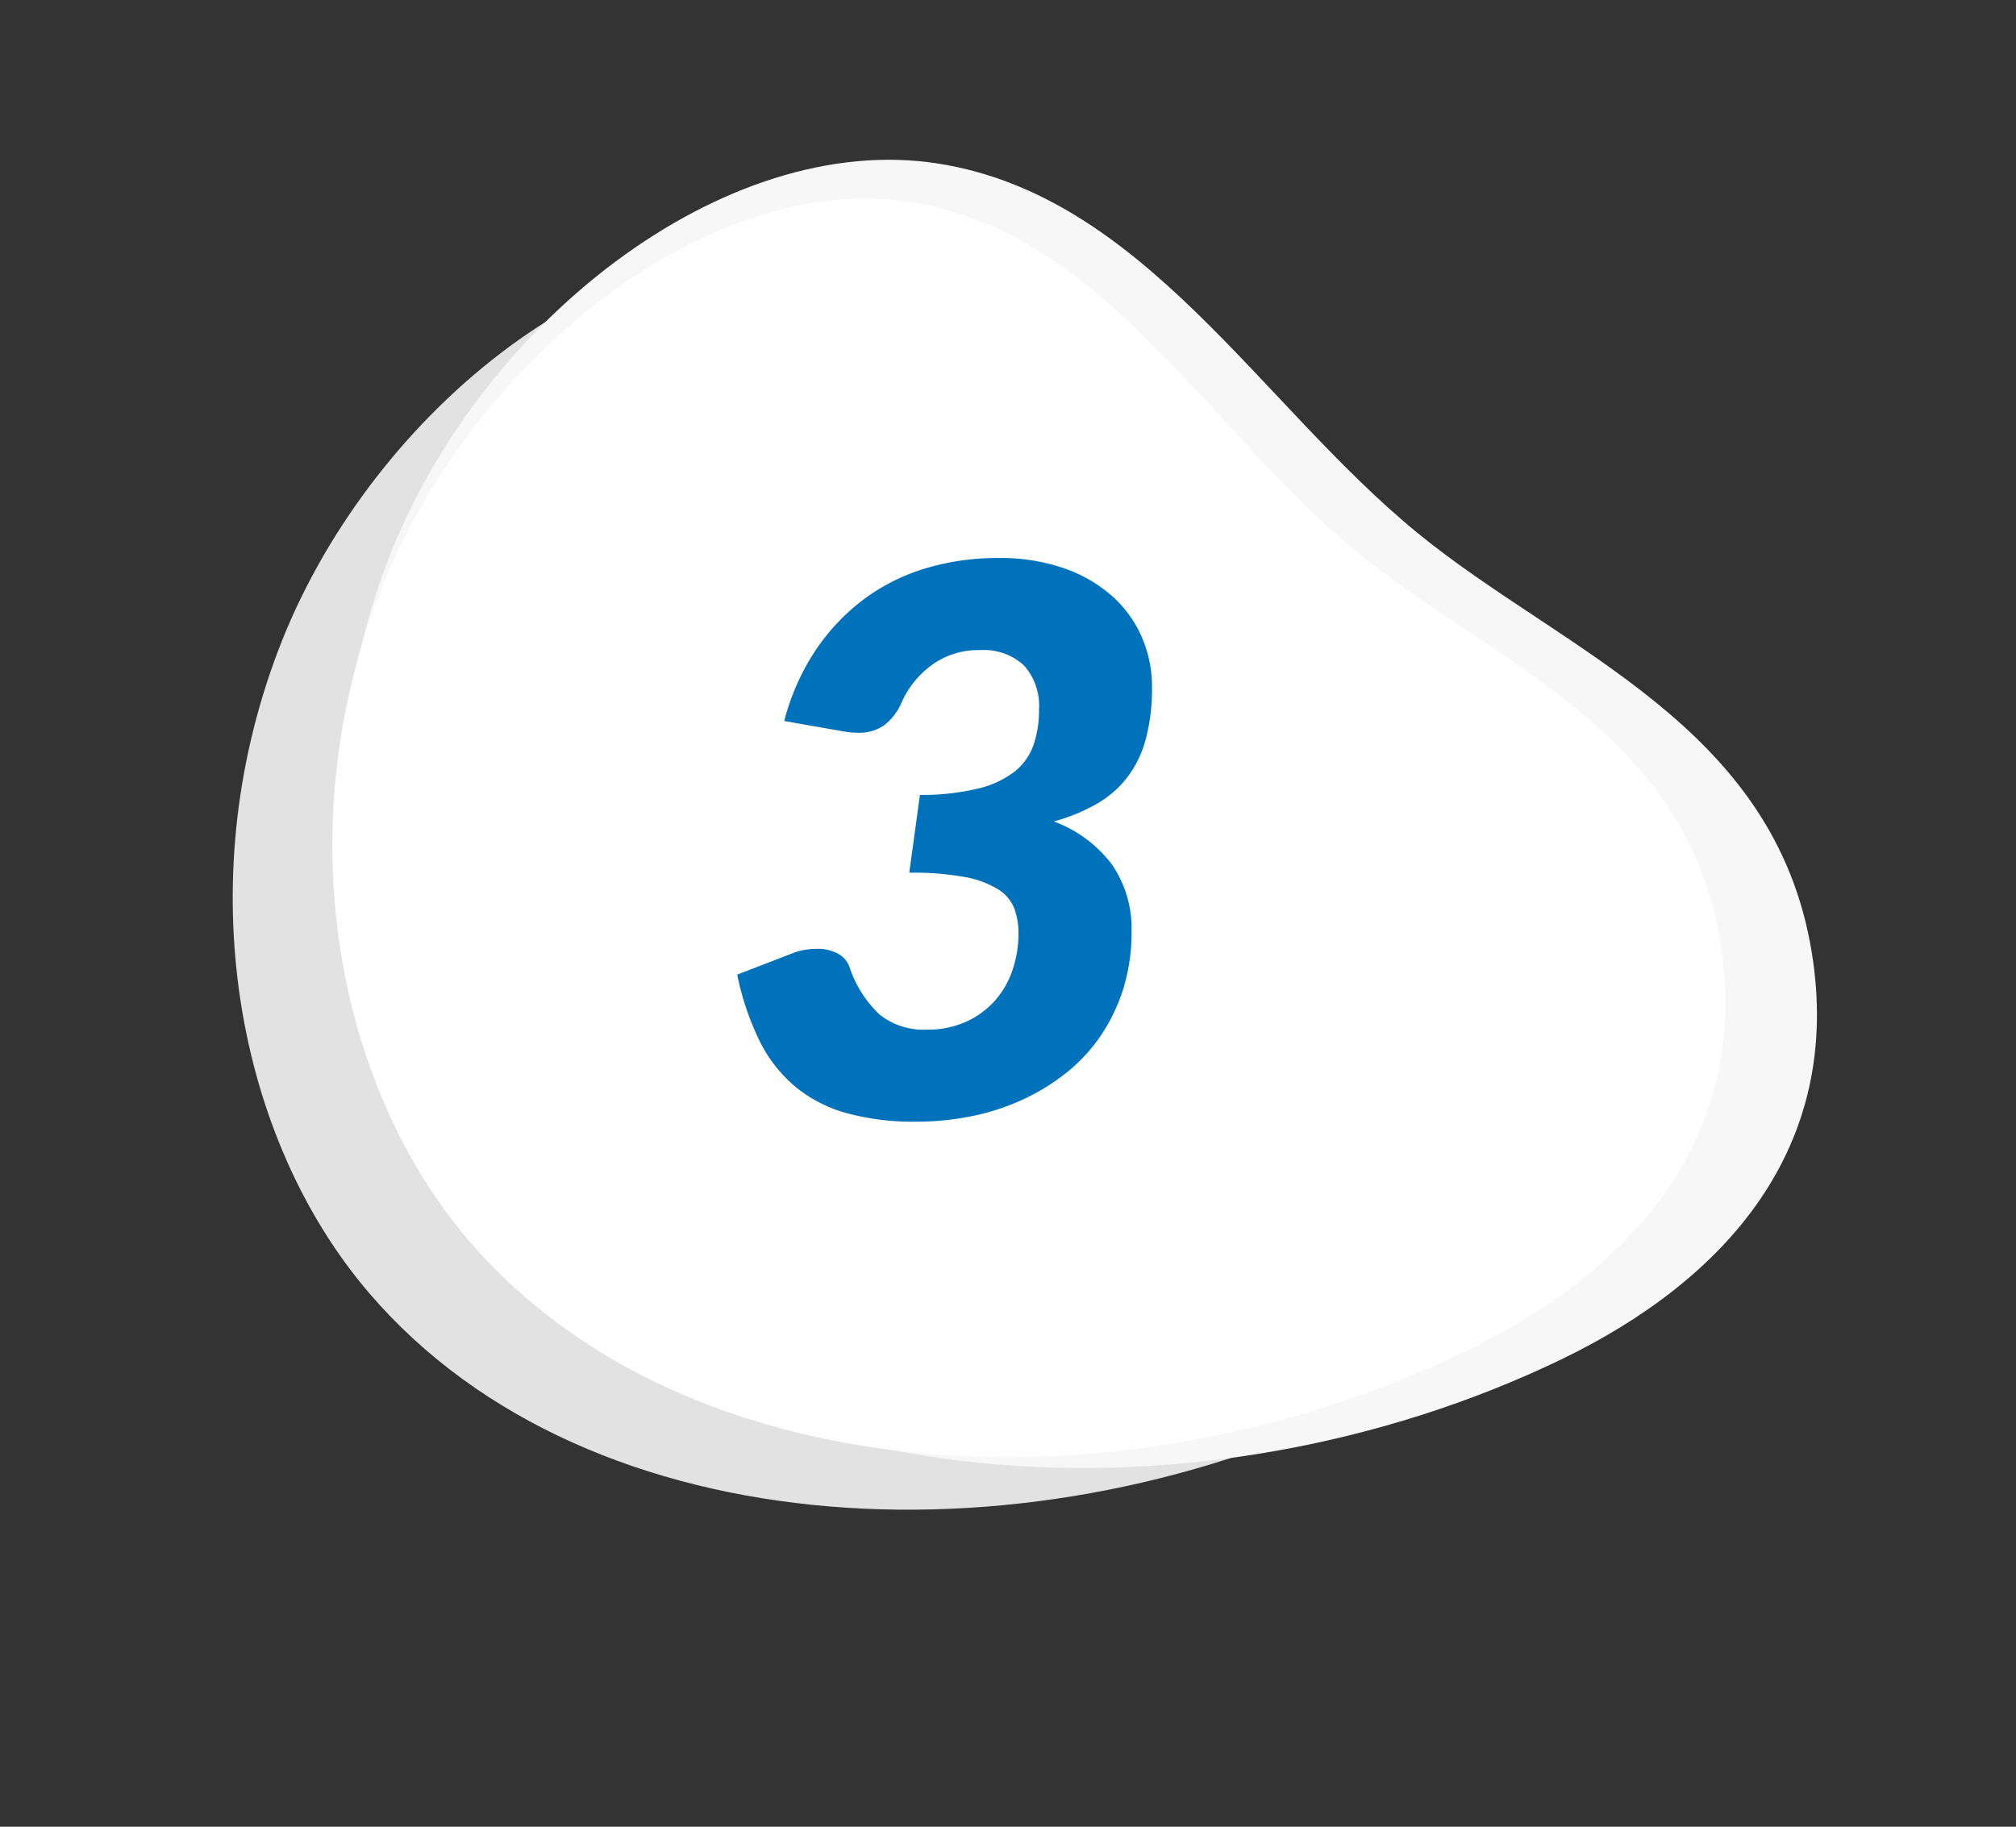 <svg xmlns="http://www.w3.org/2000/svg" width="159.516" height="144.563" viewBox="0 0 159.516 144.563">
  <rect x="0" y="0" width="159.516" height="144.563" fill="#333333" stroke="none"/>
  <g id="item-number-3" transform="translate(-1503.858 -7083.12)">
    <path id="Path_455" data-name="Path 455" d="M32.326,90.383C17.178,85.051,3.846,69.582.653,49.961S6.236,7.8,21.236,1.824C35.635-3.909,50.751,5.477,65.7,8.016c13.8,2.343,30.079-.966,40.908,12.816,9.2,11.71,6.7,25.025-1.014,36.778C89.039,82.849,57.673,99.308,32.326,90.383Z" transform="translate(1550.276 7091.028) rotate(30)" fill="#e2e2e2"/>
    <path id="Path_456" data-name="Path 456" d="M34.48,92.878C18.323,87.4,4.1,71.5.7,51.34S6.652,8.014,22.651,1.874c15.358-5.891,31.481,3.754,47.43,6.363,14.719,2.407,32.083-.992,43.634,13.17,9.814,12.033,7.143,25.716-1.081,37.793C94.971,85.136,61.515,102.049,34.48,92.878Z" transform="translate(1559.441 7083.12) rotate(30)" fill="#f7f7f7"/>
    <path id="Path_457" data-name="Path 457" d="M32.326,90.383C17.178,85.051,3.846,69.582.653,49.961S6.236,7.8,21.236,1.824C35.635-3.909,50.751,5.477,65.7,8.016c13.8,2.343,30.079-.966,40.908,12.816,9.2,11.71,6.7,25.025-1.014,36.778C89.039,82.849,57.673,99.308,32.326,90.383Z" transform="translate(1558.16 7086.868) rotate(30)" fill="#fff"/>
    <path id="Path_460" data-name="Path 460" d="M54.6,14.87a15.389,15.389,0,0,1,5.25.825,11.264,11.264,0,0,1,3.81,2.22,9.358,9.358,0,0,1,2.325,3.24,9.788,9.788,0,0,1,.795,3.915,15.454,15.454,0,0,1-.495,4.14,8.735,8.735,0,0,1-1.47,3.03,8.243,8.243,0,0,1-2.43,2.1,14.682,14.682,0,0,1-3.375,1.38,10.125,10.125,0,0,1,4.62,3.435,8.917,8.917,0,0,1,1.53,5.265,14.951,14.951,0,0,1-.66,4.56,14.174,14.174,0,0,1-1.815,3.75,13.286,13.286,0,0,1-2.76,2.94,16.951,16.951,0,0,1-3.495,2.115,18.355,18.355,0,0,1-4.005,1.275,22.049,22.049,0,0,1-4.305.42,20.114,20.114,0,0,1-5.49-.675,10.98,10.98,0,0,1-4.08-2.1,11.249,11.249,0,0,1-2.82-3.615,21.8,21.8,0,0,1-1.77-5.25l4.2-1.62a5.015,5.015,0,0,1,1.095-.33,6.118,6.118,0,0,1,1.035-.09,3.365,3.365,0,0,1,1.6.36,1.977,1.977,0,0,1,.945,1.05,9.064,9.064,0,0,0,2.4,3.8,5.59,5.59,0,0,0,3.72,1.185,7.379,7.379,0,0,0,3.09-.615,6.824,6.824,0,0,0,2.28-1.65,7,7,0,0,0,1.41-2.43,8.926,8.926,0,0,0,.48-2.925,5.587,5.587,0,0,0-.33-1.965,3.16,3.16,0,0,0-1.275-1.515,7.479,7.479,0,0,0-2.625-.975,22.724,22.724,0,0,0-4.41-.345l.84-6.15a19.555,19.555,0,0,0,4.545-.495,7.707,7.707,0,0,0,2.9-1.32,4.66,4.66,0,0,0,1.53-2.1,8.406,8.406,0,0,0,.45-2.865,4.759,4.759,0,0,0-1.185-3.465A4.669,4.669,0,0,0,53.16,22.16a6.2,6.2,0,0,0-3.81,1.185,7.362,7.362,0,0,0-2.37,2.925,4.493,4.493,0,0,1-1.425,1.86,3.476,3.476,0,0,1-2.025.57q-.27,0-.585-.03t-.645-.09l-4.62-.81a18.391,18.391,0,0,1,2.52-5.655,16.5,16.5,0,0,1,3.855-4.035,15.736,15.736,0,0,1,4.89-2.415A19.817,19.817,0,0,1,54.6,14.87Z" transform="translate(1528.23 7112.409)" fill="#0072bc"/>
  </g>
</svg>
